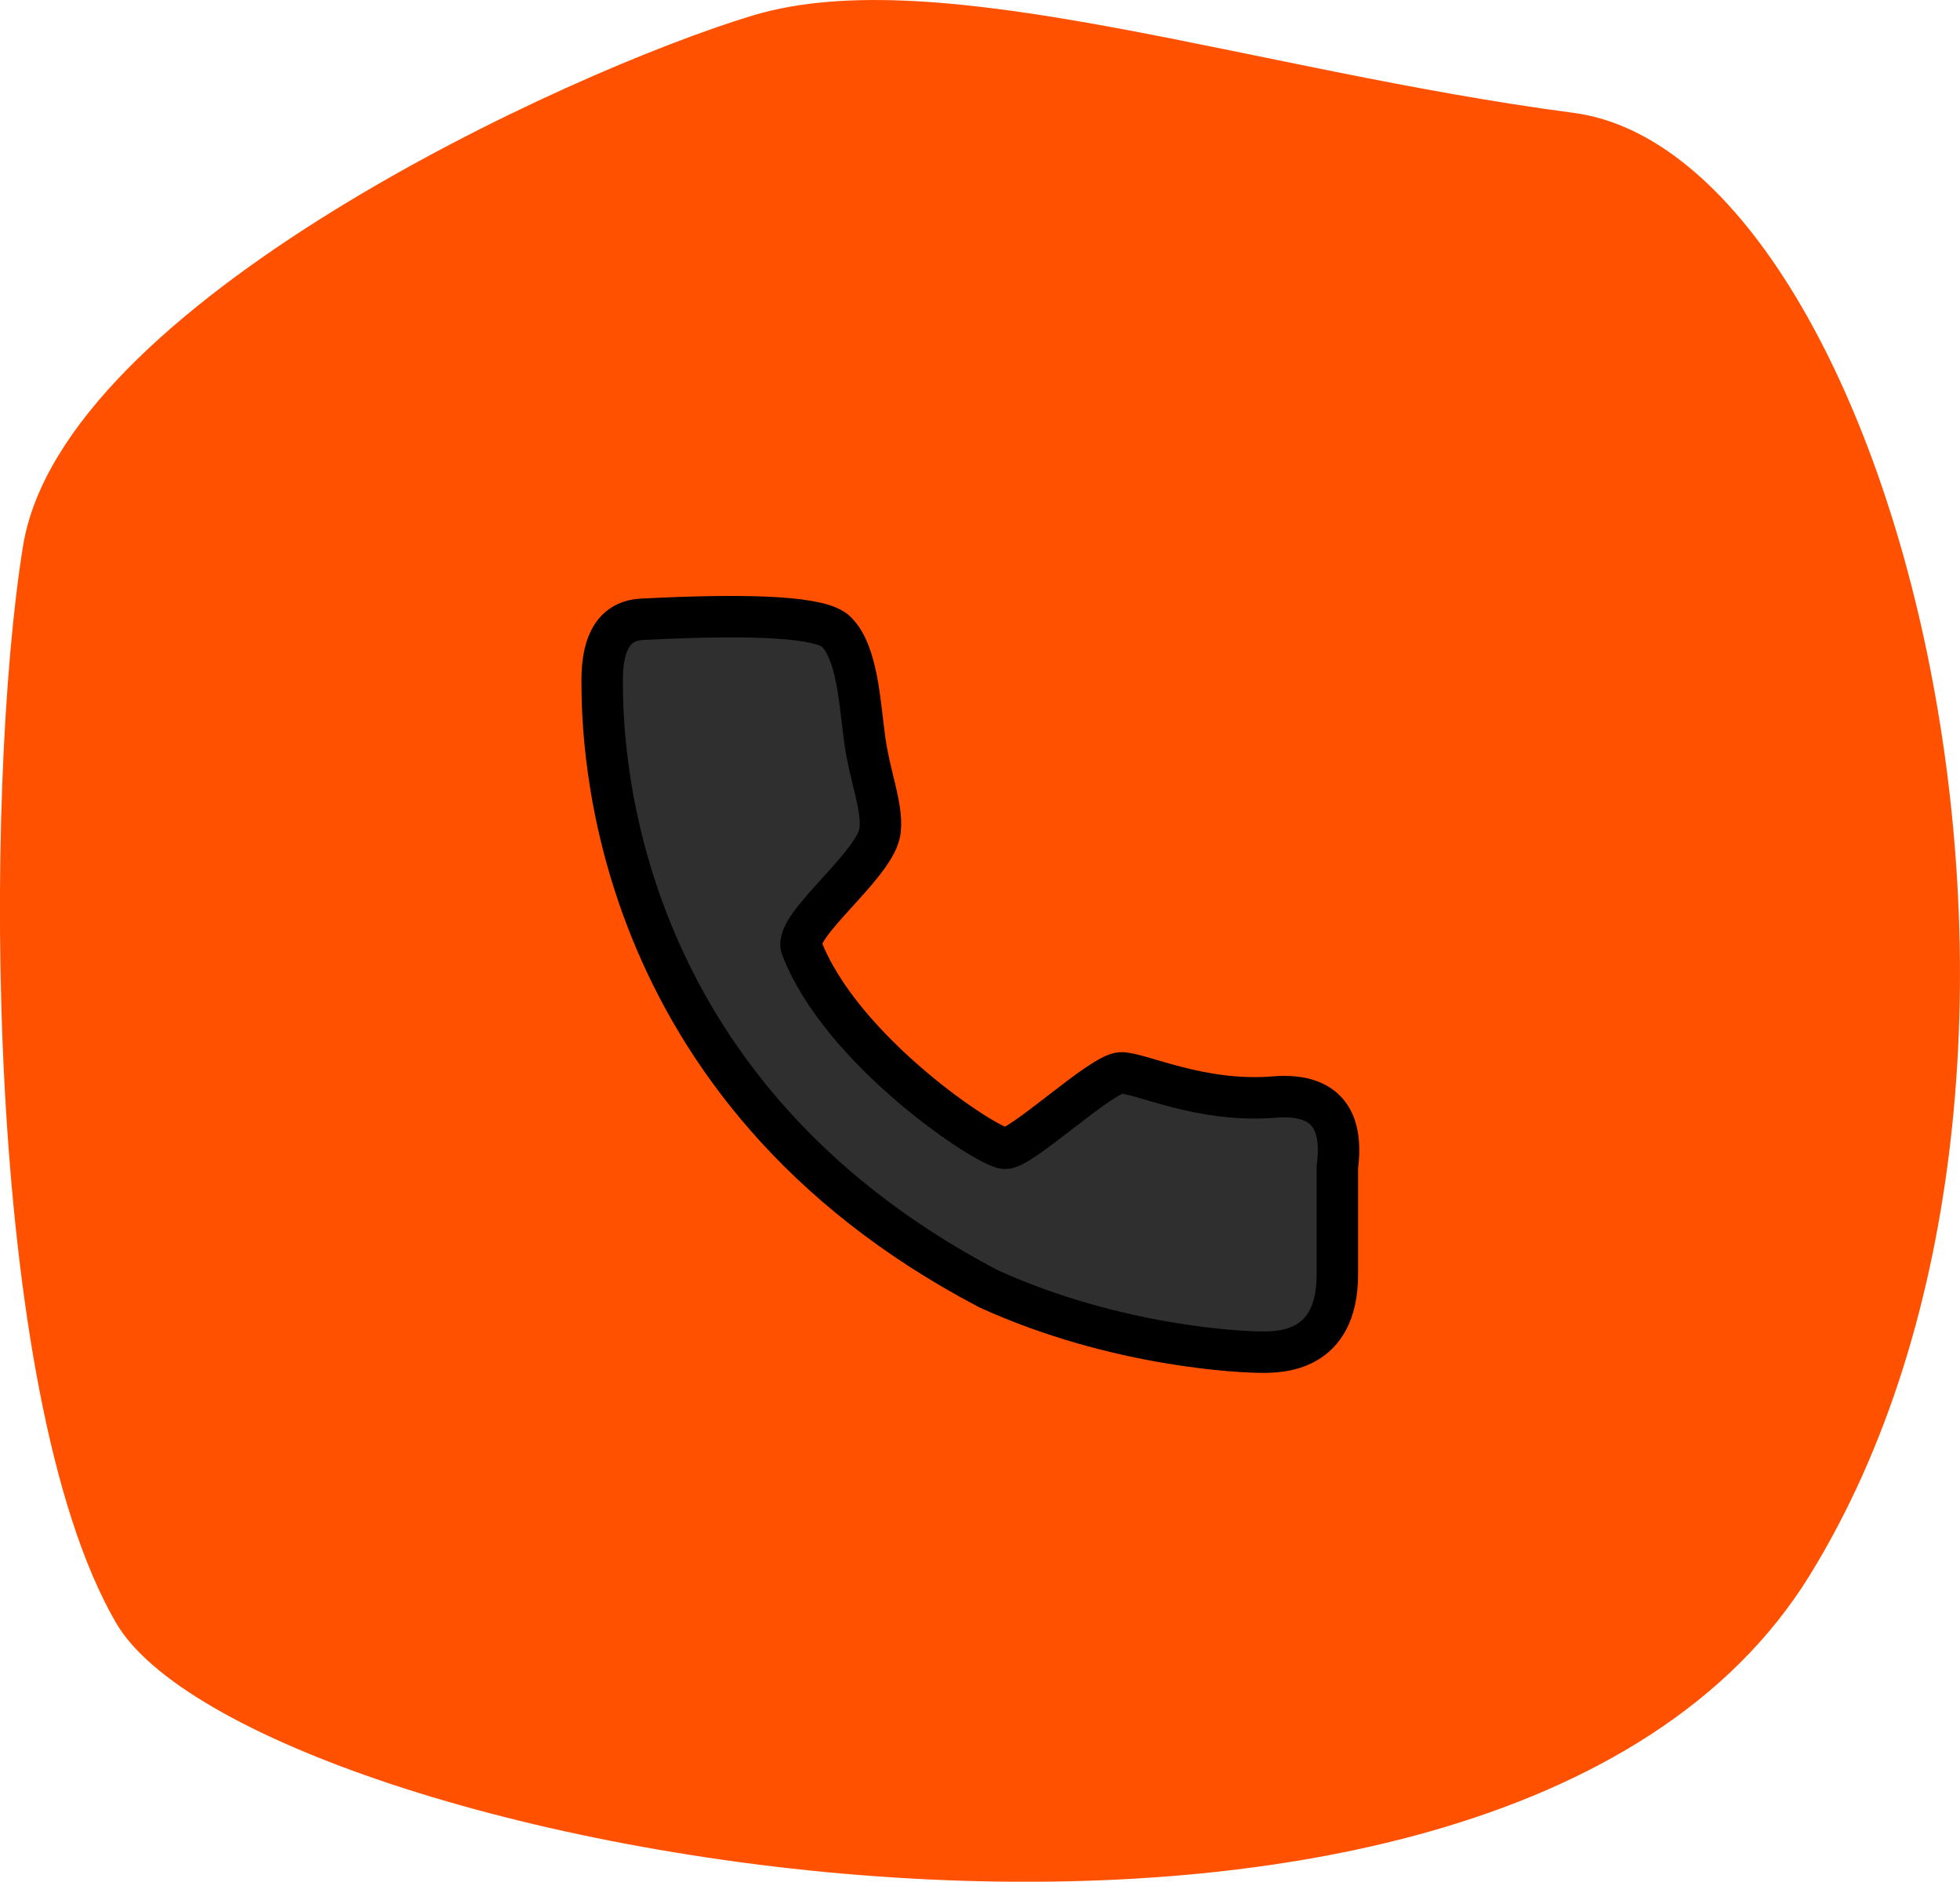 <svg xmlns="http://www.w3.org/2000/svg" id="Lag_1" viewBox="0 0 85.15 81.73"><defs><style>.cls-1{fill:#2f2f2f;stroke:#000;stroke-width:1.8px;}.cls-1,.cls-2{fill-rule:evenodd;}.cls-2{fill:#ff5100;}</style></defs><g id="Website-Chosen-Pages"><g id="Contact-Page"><g id="Group-3"><g id="Group-5"><g id="Group-8"><path id="Path-7-Copy-6" class="cls-2" d="M32.71,.67C24.63,3.11,2.7,13.21,1,23.72c-1.7,10.51-1.76,36.73,4.03,46.75s59.84,20.2,73.58-2.03c13.73-22.23,3.67-61.71-10.26-63.54C54.42,3.07,40.8-1.76,32.71,.67Z"></path><path id="Path-12" class="cls-1" d="M27.9,26.9c-1.16,.05-1.74,.93-1.74,2.63,0,2.55,.11,17.71,16.79,26.45,5.57,2.53,11.03,2.75,11.85,2.75s3.3,.01,3.3-3.37v-4.67c.29-2.2-.63-3.21-2.75-3.04-3.18,.26-5.8-1.05-6.64-1.05s-4.3,3.28-5.04,3.28-7.16-4.24-8.86-8.76c-.24-.97,3.06-3.44,3.4-4.91,.21-.97-.42-2.46-.64-4.06-.22-1.59-.31-3.79-1.24-4.71-.62-.62-3.43-.8-8.45-.54Z"></path></g></g></g></g></g></svg>